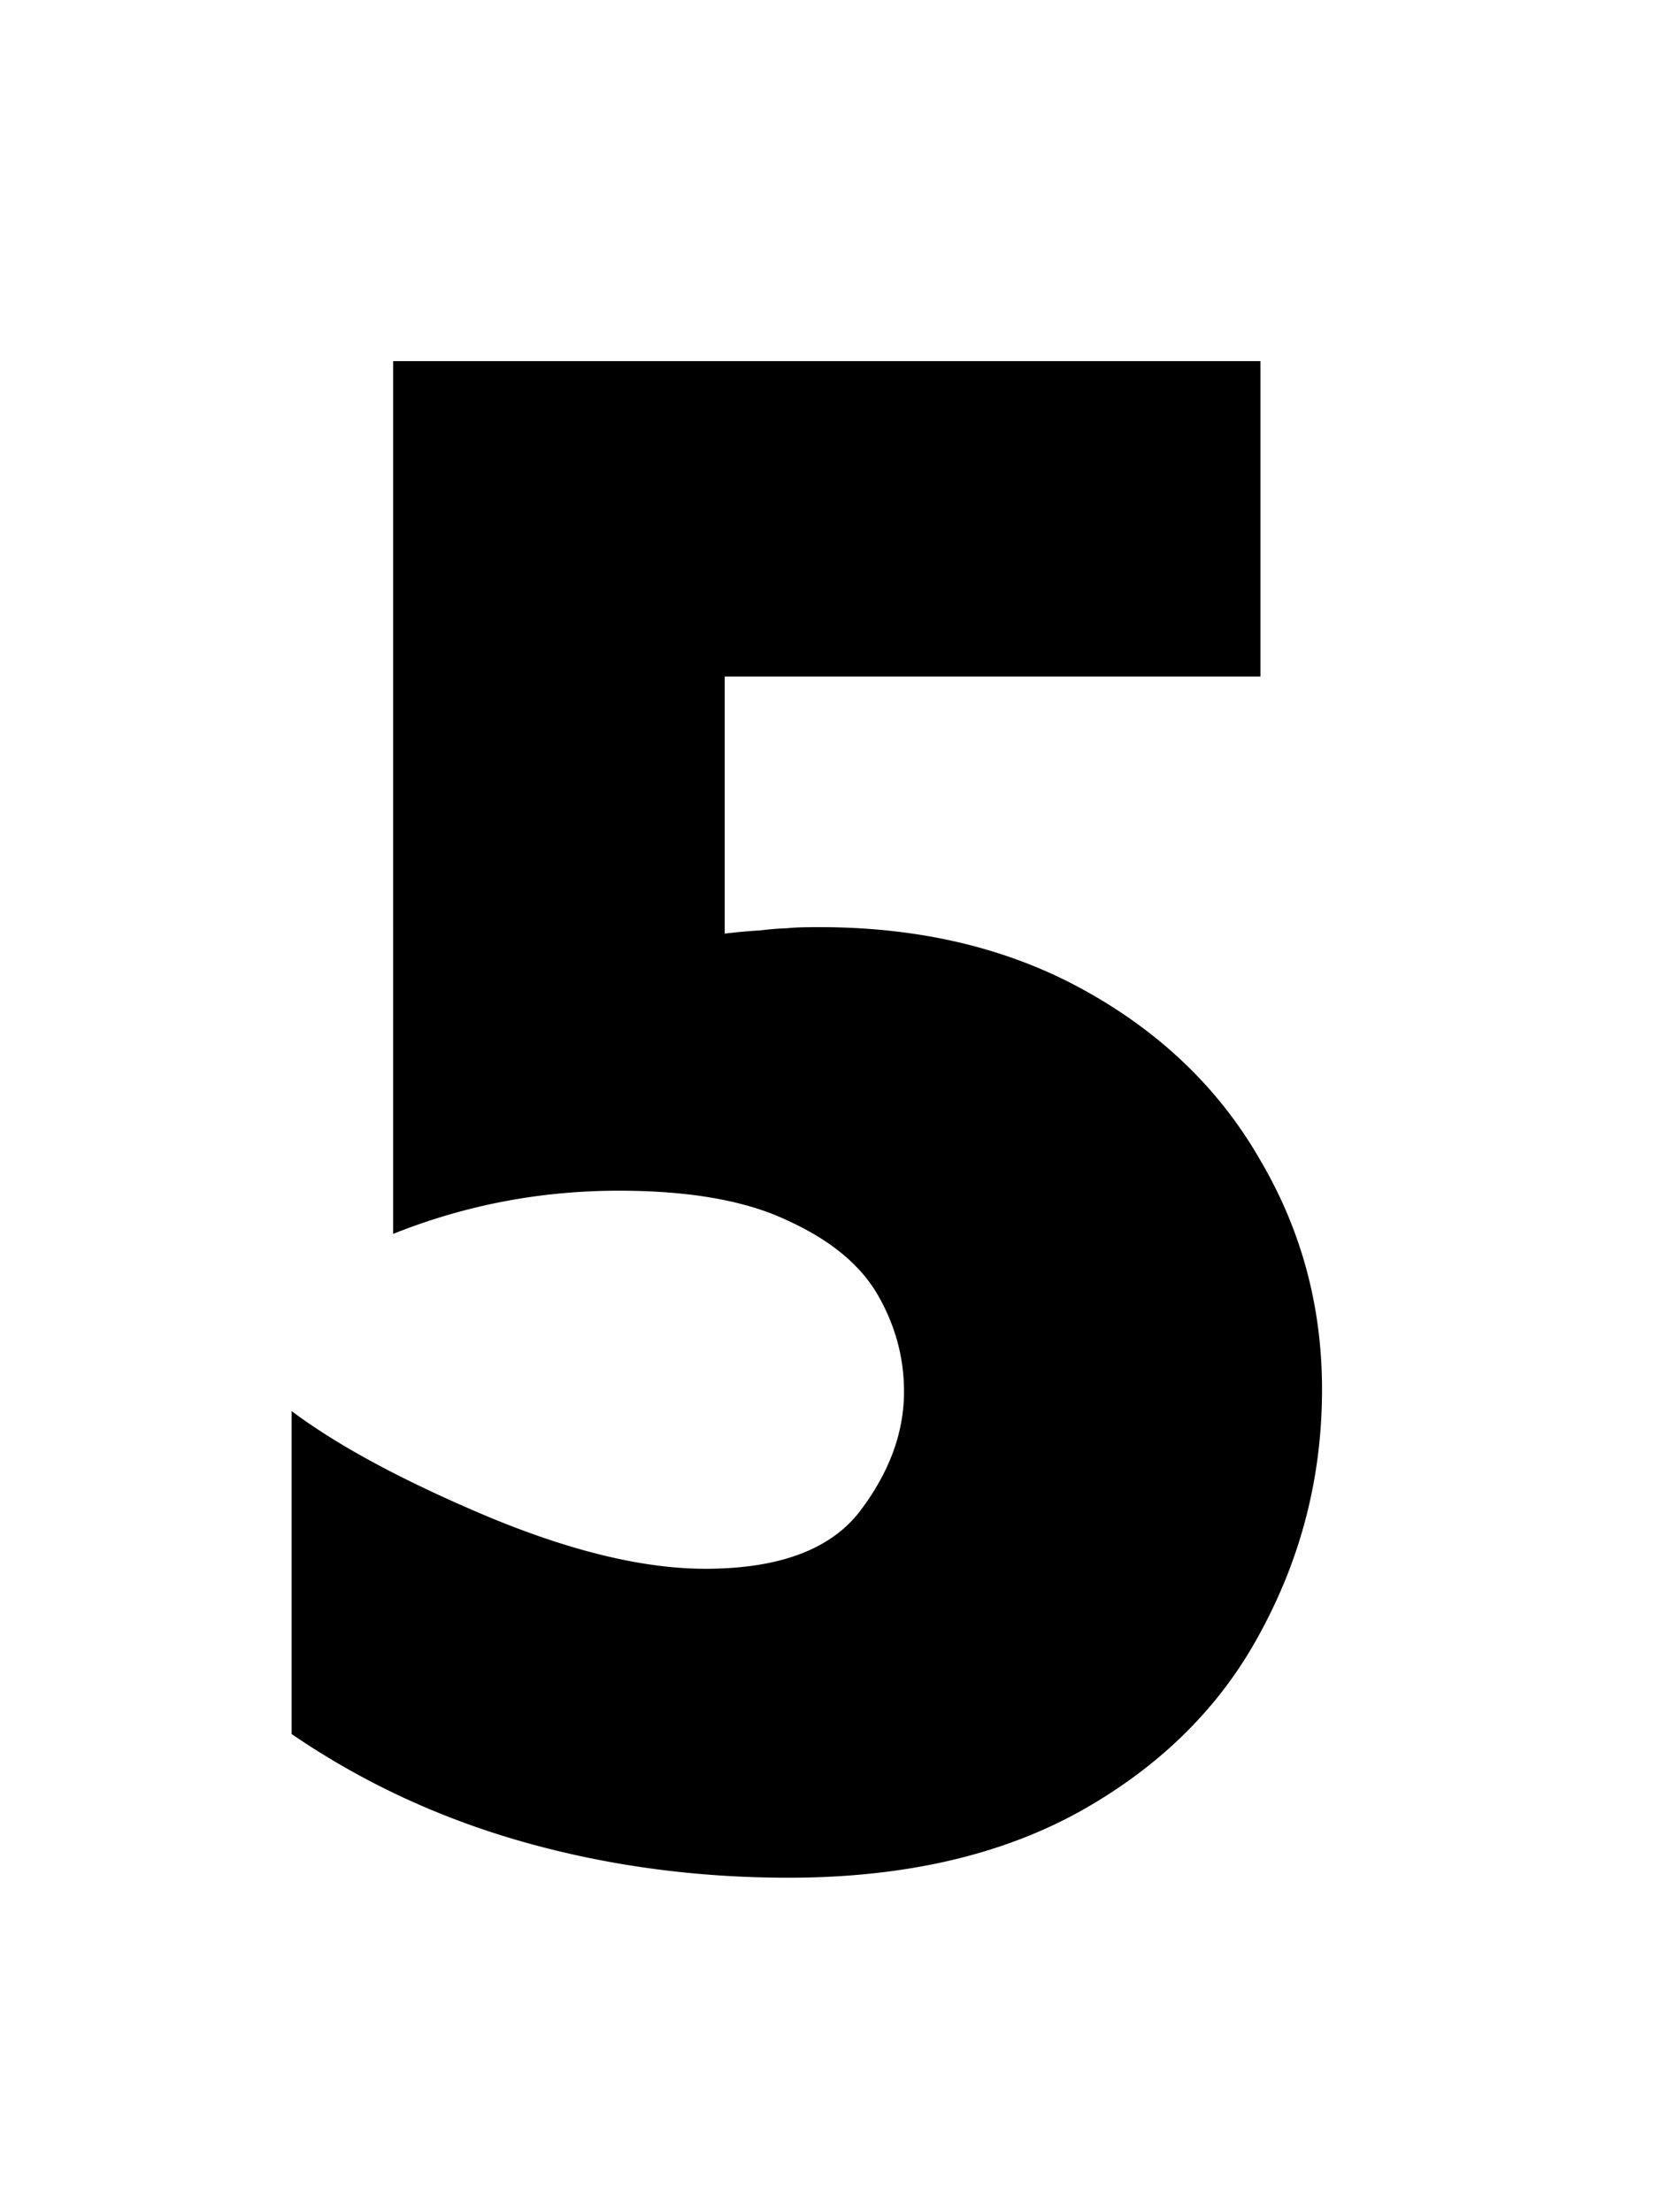 <svg xmlns="http://www.w3.org/2000/svg" fill="none" viewBox="0 0 75 100"><path fill="#000" d="M59.766 62.809c0 3.873-.912 7.503-2.735 10.888-1.79 3.386-4.508 6.104-8.154 8.155-3.613 2.018-8.024 3.027-13.233 3.027-4.166 0-8.154-.537-11.962-1.611-3.809-1.075-7.308-2.702-10.498-4.883v-14.6c2.083 1.563 5.013 3.141 8.789 4.737 3.808 1.594 7.112 2.392 9.912 2.392 3.32 0 5.648-.863 6.982-2.588 1.335-1.758 2.002-3.564 2.002-5.42 0-1.53-.39-2.978-1.172-4.346-.781-1.367-2.132-2.49-4.053-3.369-1.887-.911-4.443-1.367-7.665-1.367-3.549 0-6.95.651-10.206 1.953V16.324h39.21v14.258h-24.22v11.621a24.49 24.49 0 0 1 1.612-.146 12.82 12.82 0 0 1 1.22-.098c.261-.033.75-.049 1.465-.049 4.558 0 8.562.96 12.012 2.881 3.45 1.92 6.087 4.476 7.91 7.666 1.856 3.158 2.784 6.608 2.784 10.352Z"/></svg>
